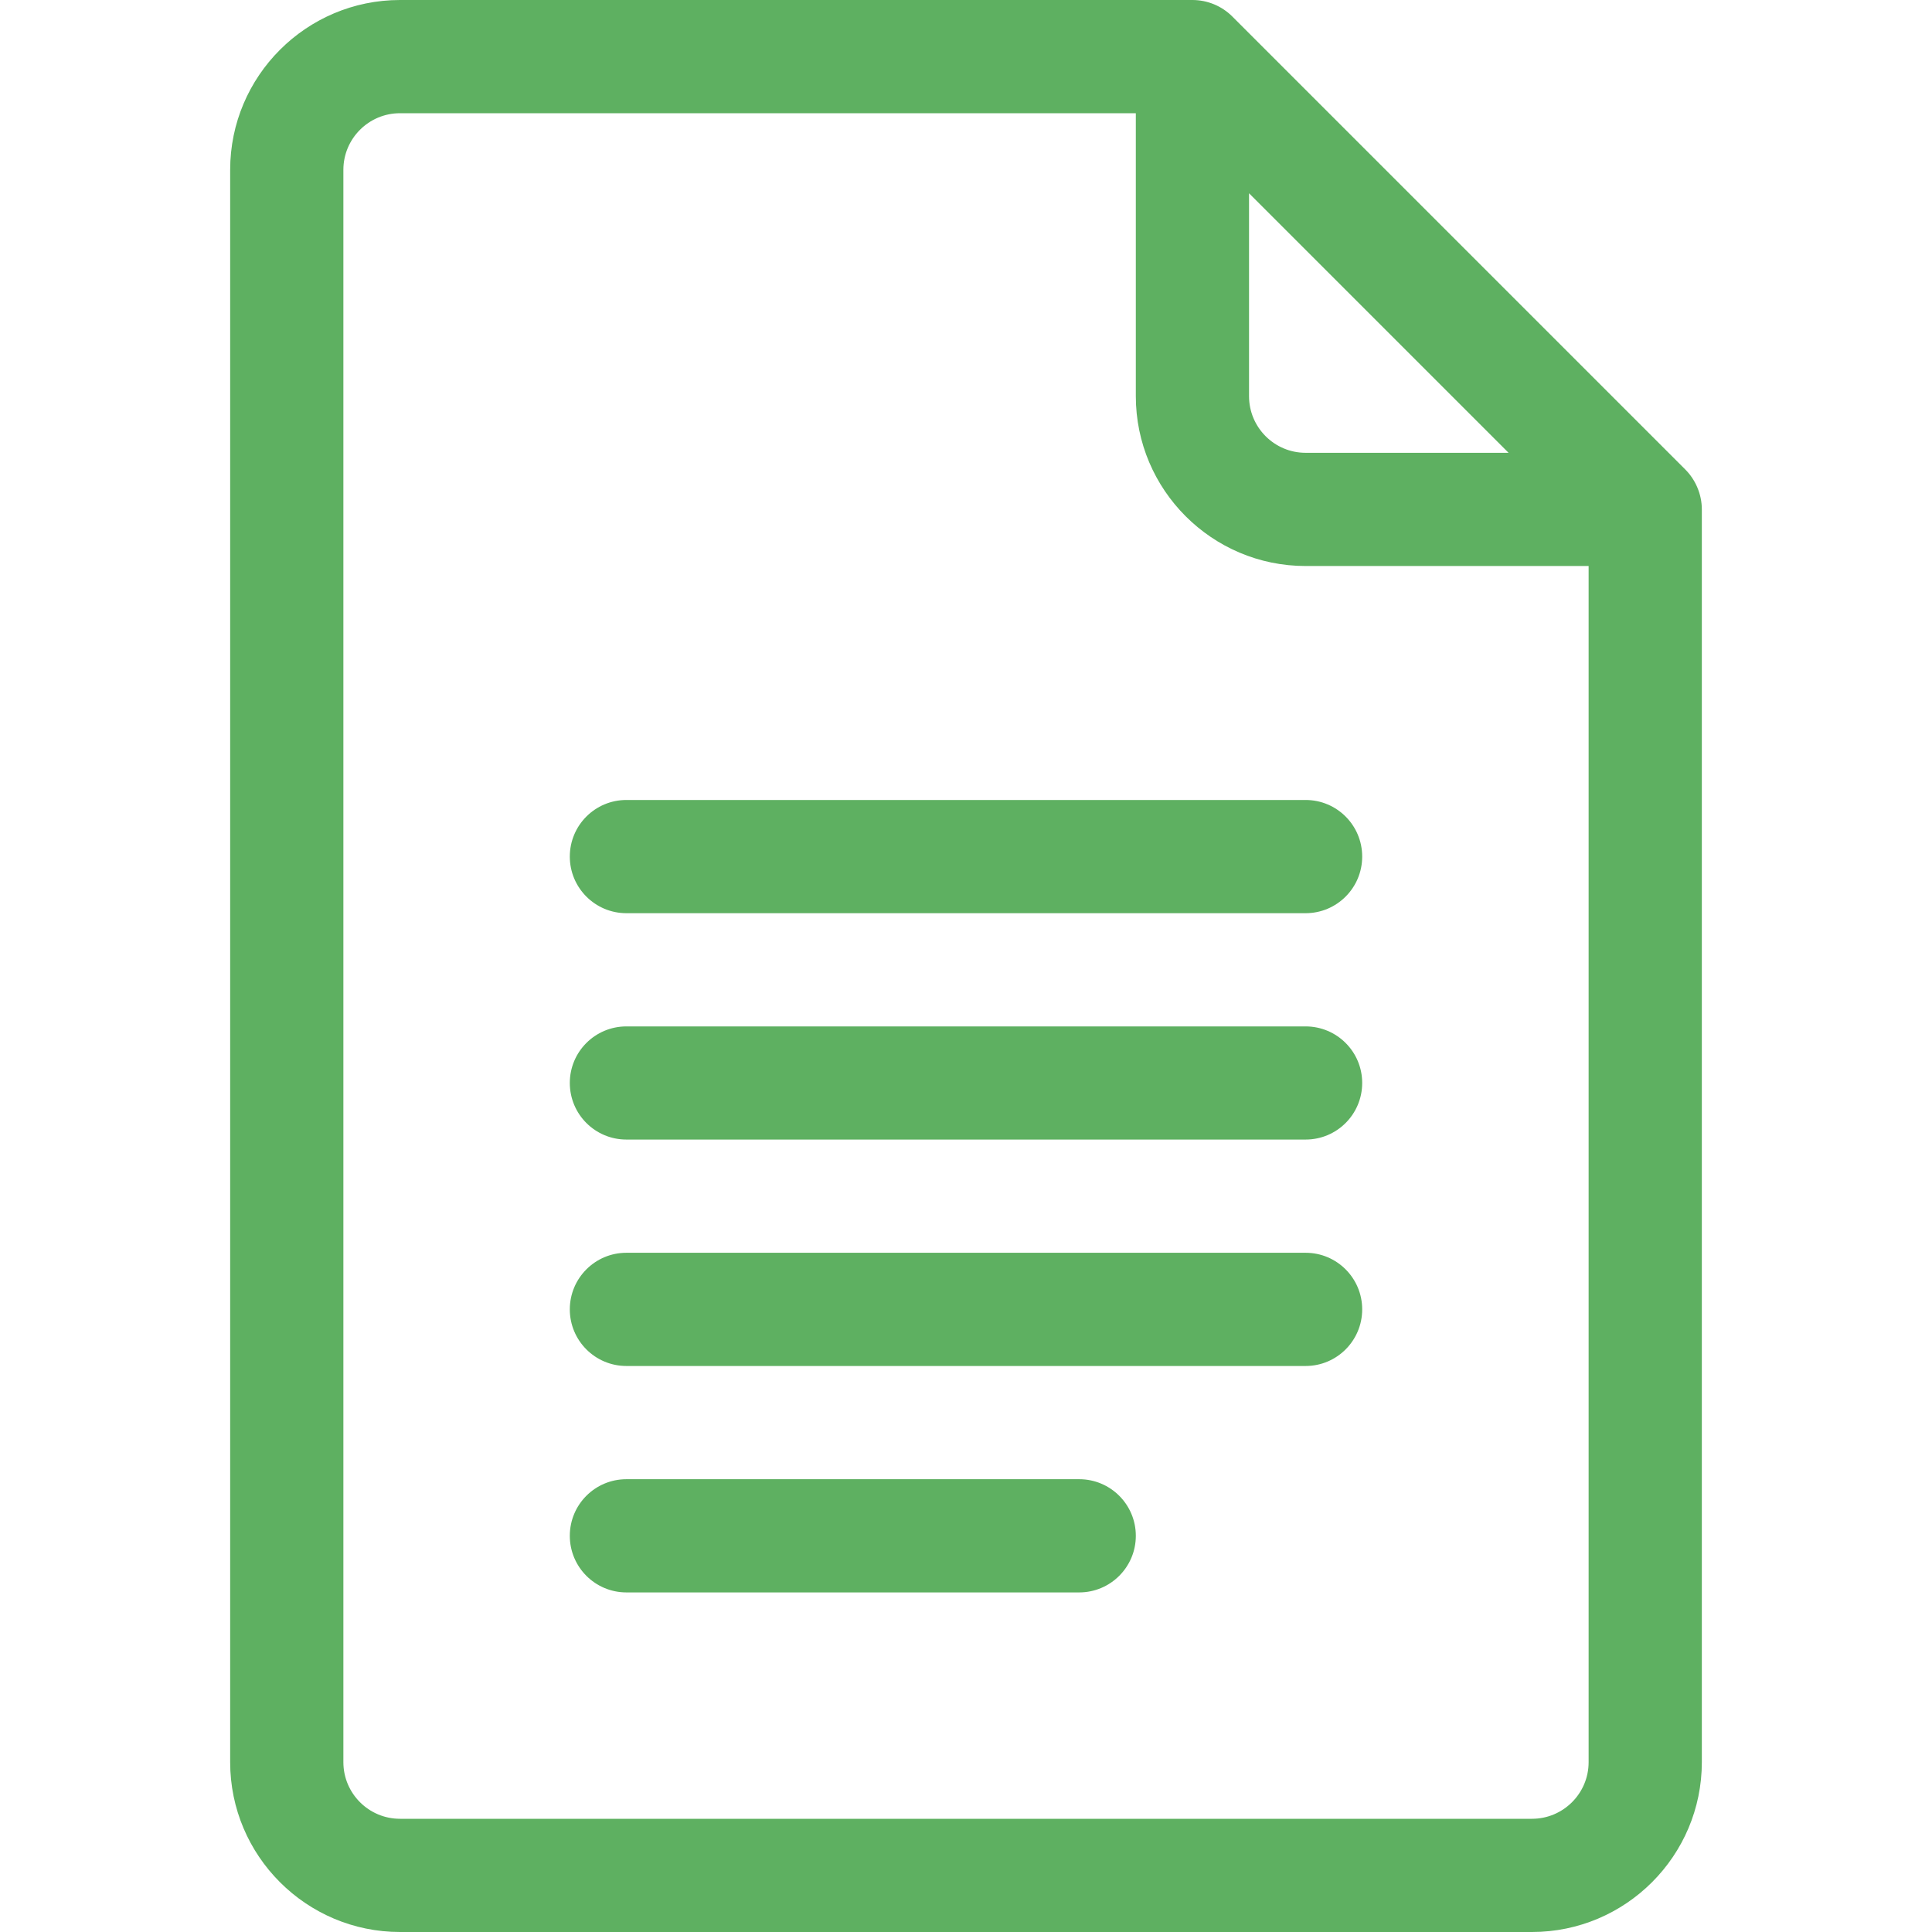 <svg width="30" height="30" viewBox="0 0 30 30" fill="none" xmlns="http://www.w3.org/2000/svg">
<g clip-path="url(#clip0)">
<path d="M26.168 7.289L19.137 0.258C18.973 0.093 18.749 0 18.516 0H6.211C4.757 0 3.574 1.183 3.574 2.637V27.363C3.574 28.817 4.757 30 6.211 30H23.789C25.243 30 26.426 28.817 26.426 27.363V7.91C26.426 7.671 26.325 7.445 26.168 7.289ZM19.395 3.001L23.425 7.031H20.273C19.789 7.031 19.395 6.637 19.395 6.152V3.001ZM23.789 28.242H6.211C5.726 28.242 5.332 27.848 5.332 27.363V2.637C5.332 2.152 5.726 1.758 6.211 1.758H17.637V6.152C17.637 7.606 18.82 8.789 20.273 8.789H24.668V27.363C24.668 27.848 24.274 28.242 23.789 28.242Z" fill="#5EB061"/>
<path d="M20.273 12.422H9.727C9.241 12.422 8.848 12.815 8.848 13.301C8.848 13.786 9.241 14.18 9.727 14.18H20.273C20.759 14.18 21.152 13.786 21.152 13.301C21.152 12.815 20.759 12.422 20.273 12.422Z" fill="#5EB061"/>
<path d="M20.273 15.938H9.727C9.241 15.938 8.848 16.331 8.848 16.816C8.848 17.302 9.241 17.695 9.727 17.695H20.273C20.759 17.695 21.152 17.302 21.152 16.816C21.152 16.331 20.759 15.938 20.273 15.938Z" fill="#5EB061"/>
<path d="M20.273 19.453H9.727C9.241 19.453 8.848 19.847 8.848 20.332C8.848 20.817 9.241 21.211 9.727 21.211H20.273C20.759 21.211 21.152 20.817 21.152 20.332C21.152 19.847 20.759 19.453 20.273 19.453Z" fill="#5EB061"/>
<path d="M16.758 22.969H9.727C9.241 22.969 8.848 23.362 8.848 23.848C8.848 24.333 9.241 24.727 9.727 24.727H16.758C17.243 24.727 17.637 24.333 17.637 23.848C17.637 23.362 17.243 22.969 16.758 22.969Z" fill="#5EB061"/>
</g>
<defs>
<clipPath id="clip0">
<rect width="30" height="30" fill="white"/>
</clipPath>
</defs>
</svg>
